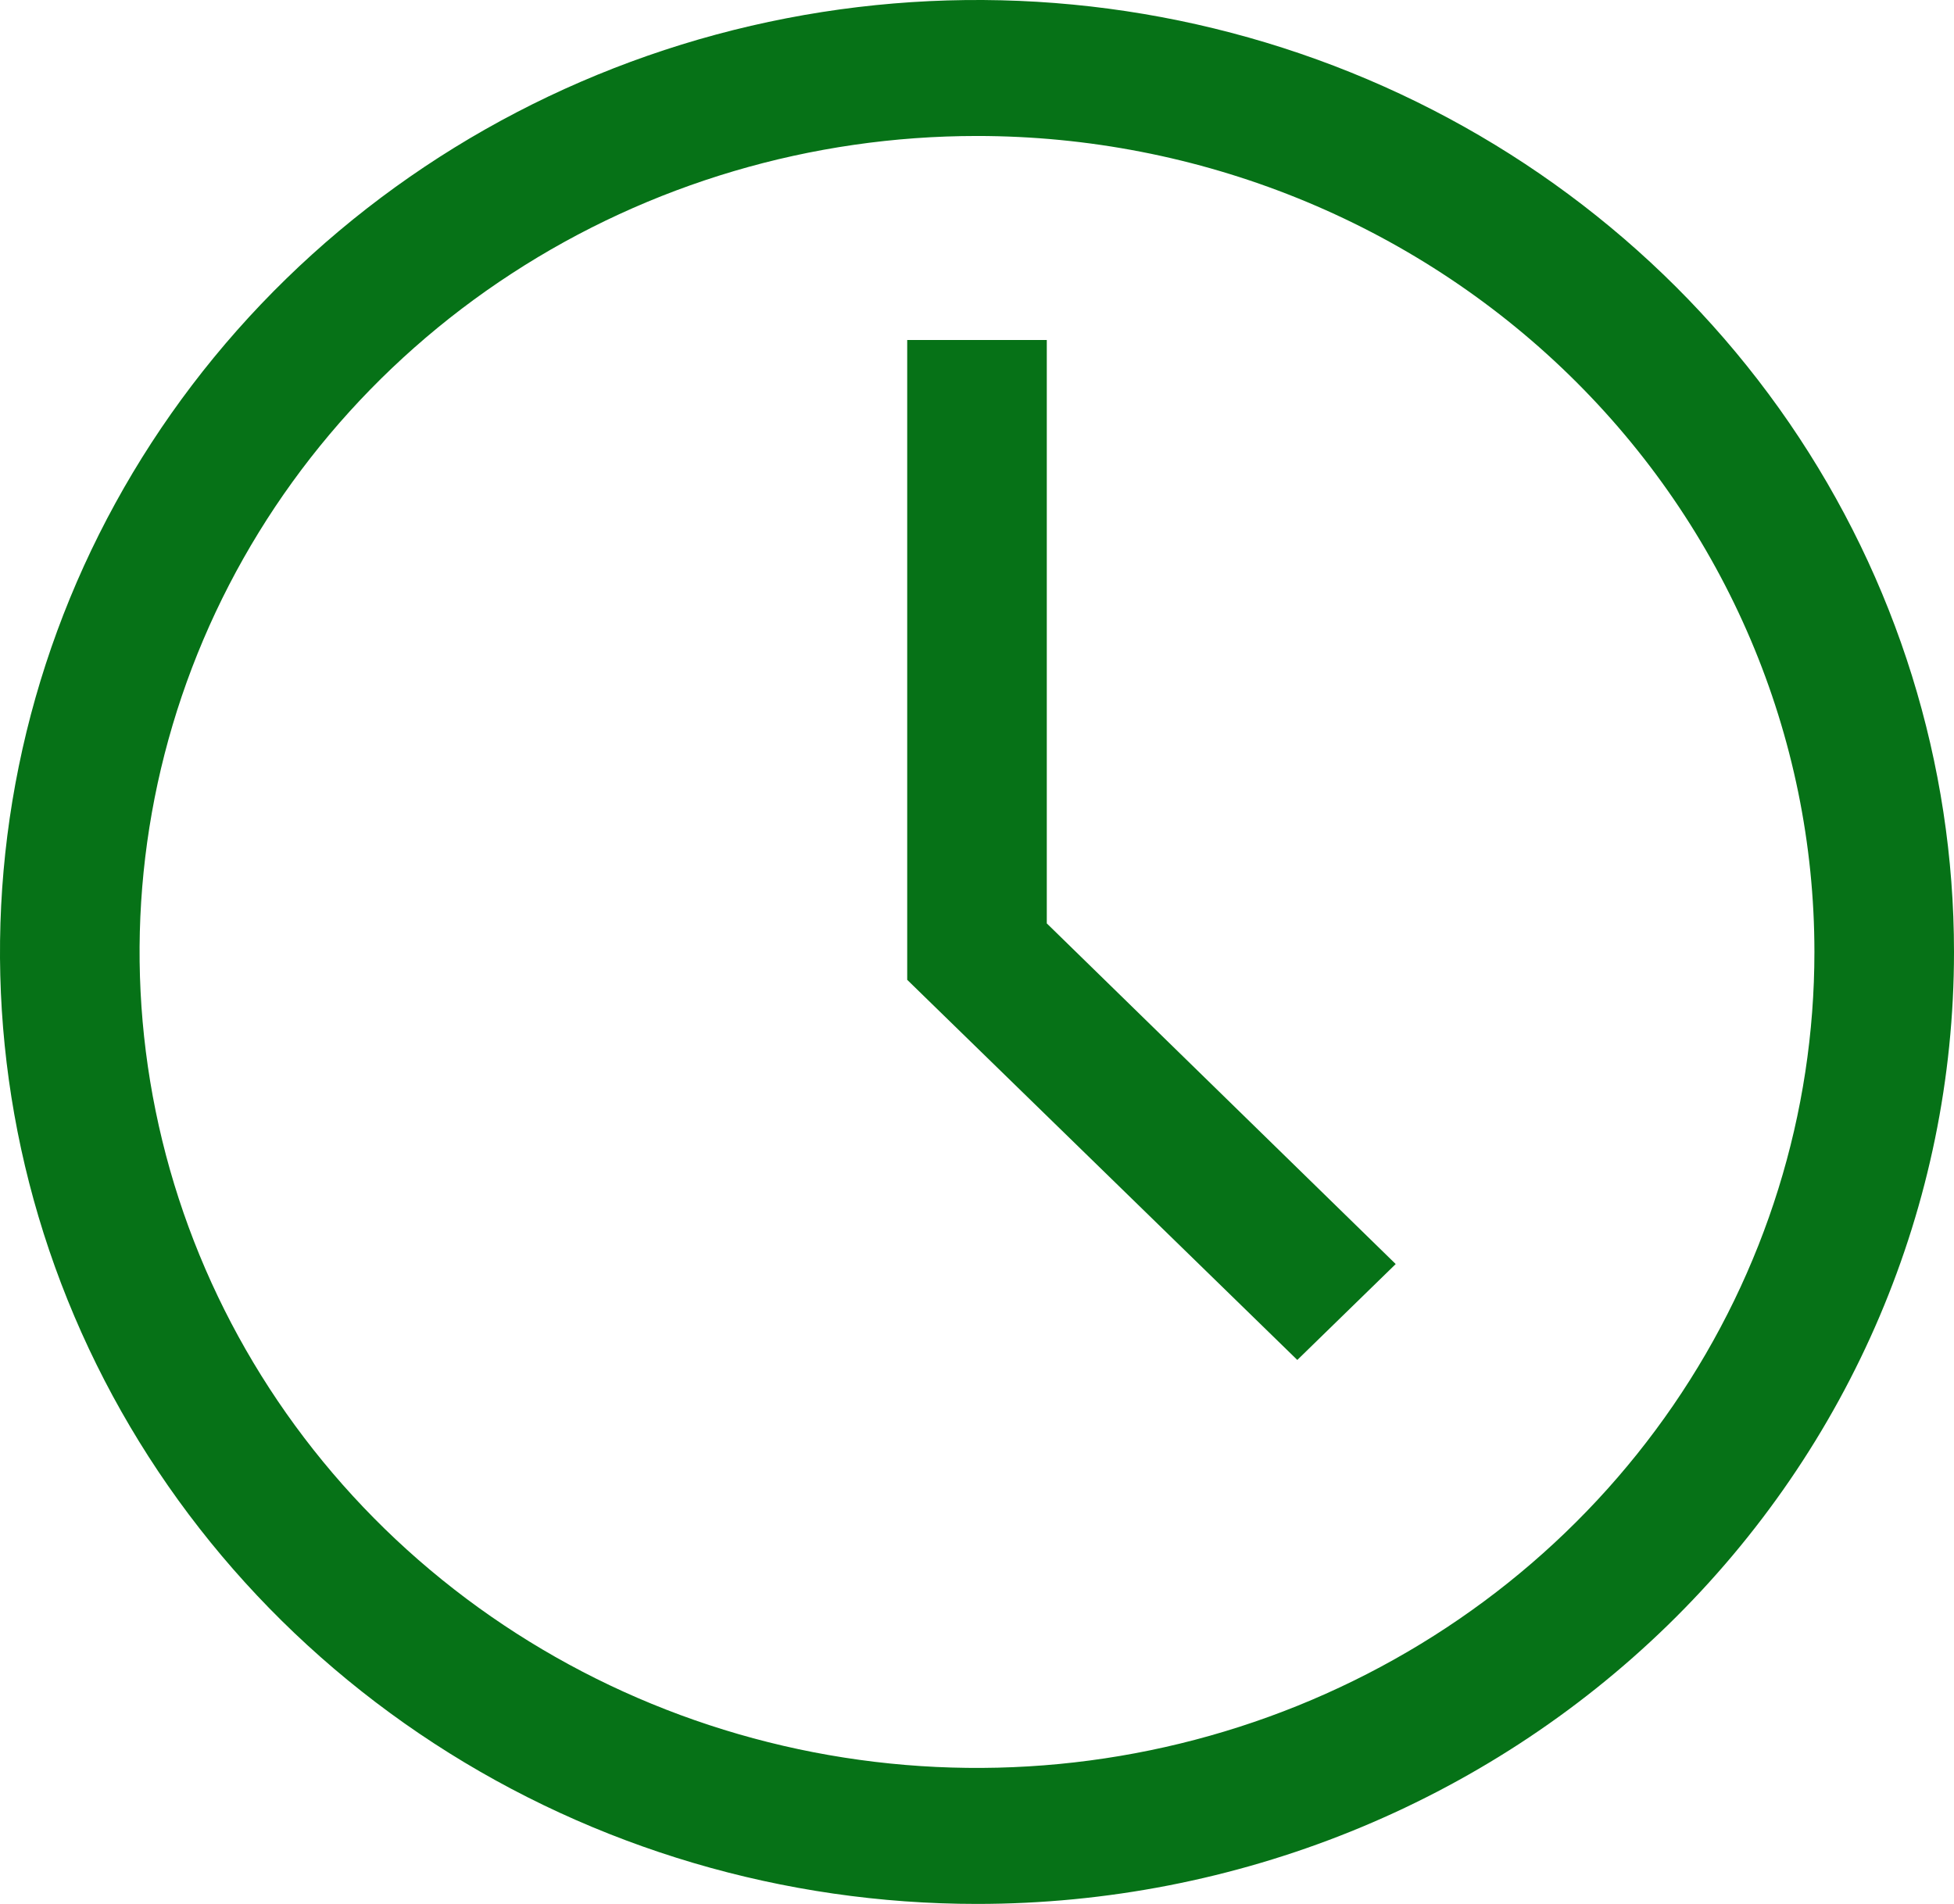 <?xml version="1.0" encoding="UTF-8"?> <svg xmlns="http://www.w3.org/2000/svg" width="39" height="38" viewBox="0 0 39 38" fill="none"> <path d="M19.5 38C15.643 38 11.873 36.886 8.666 34.798C5.46 32.71 2.96 29.743 1.484 26.271C0.008 22.799 -0.378 18.979 0.375 15.293C1.127 11.608 2.984 8.222 5.711 5.565C8.439 2.908 11.913 1.098 15.696 0.365C19.478 -0.368 23.399 0.008 26.962 1.446C30.526 2.884 33.571 5.32 35.714 8.444C37.856 11.569 39 15.242 39 19C39 24.039 36.946 28.872 33.289 32.435C29.632 35.998 24.672 38 19.5 38ZM19.5 2.714C16.194 2.714 12.963 3.669 10.214 5.459C7.465 7.248 5.323 9.792 4.058 12.768C2.793 15.744 2.462 19.018 3.107 22.177C3.752 25.336 5.344 28.238 7.681 30.516C10.019 32.793 12.997 34.344 16.239 34.973C19.482 35.601 22.842 35.279 25.896 34.046C28.95 32.813 31.561 30.726 33.397 28.048C35.234 25.37 36.214 22.221 36.214 19C36.214 14.681 34.453 10.538 31.319 7.484C28.184 4.43 23.933 2.714 19.5 2.714Z" fill="#067217"></path> <path d="M25.893 27.143L18.107 19.556V6.786H20.893V18.43L27.857 25.229L25.893 27.143Z" fill="#067217"></path> </svg> 